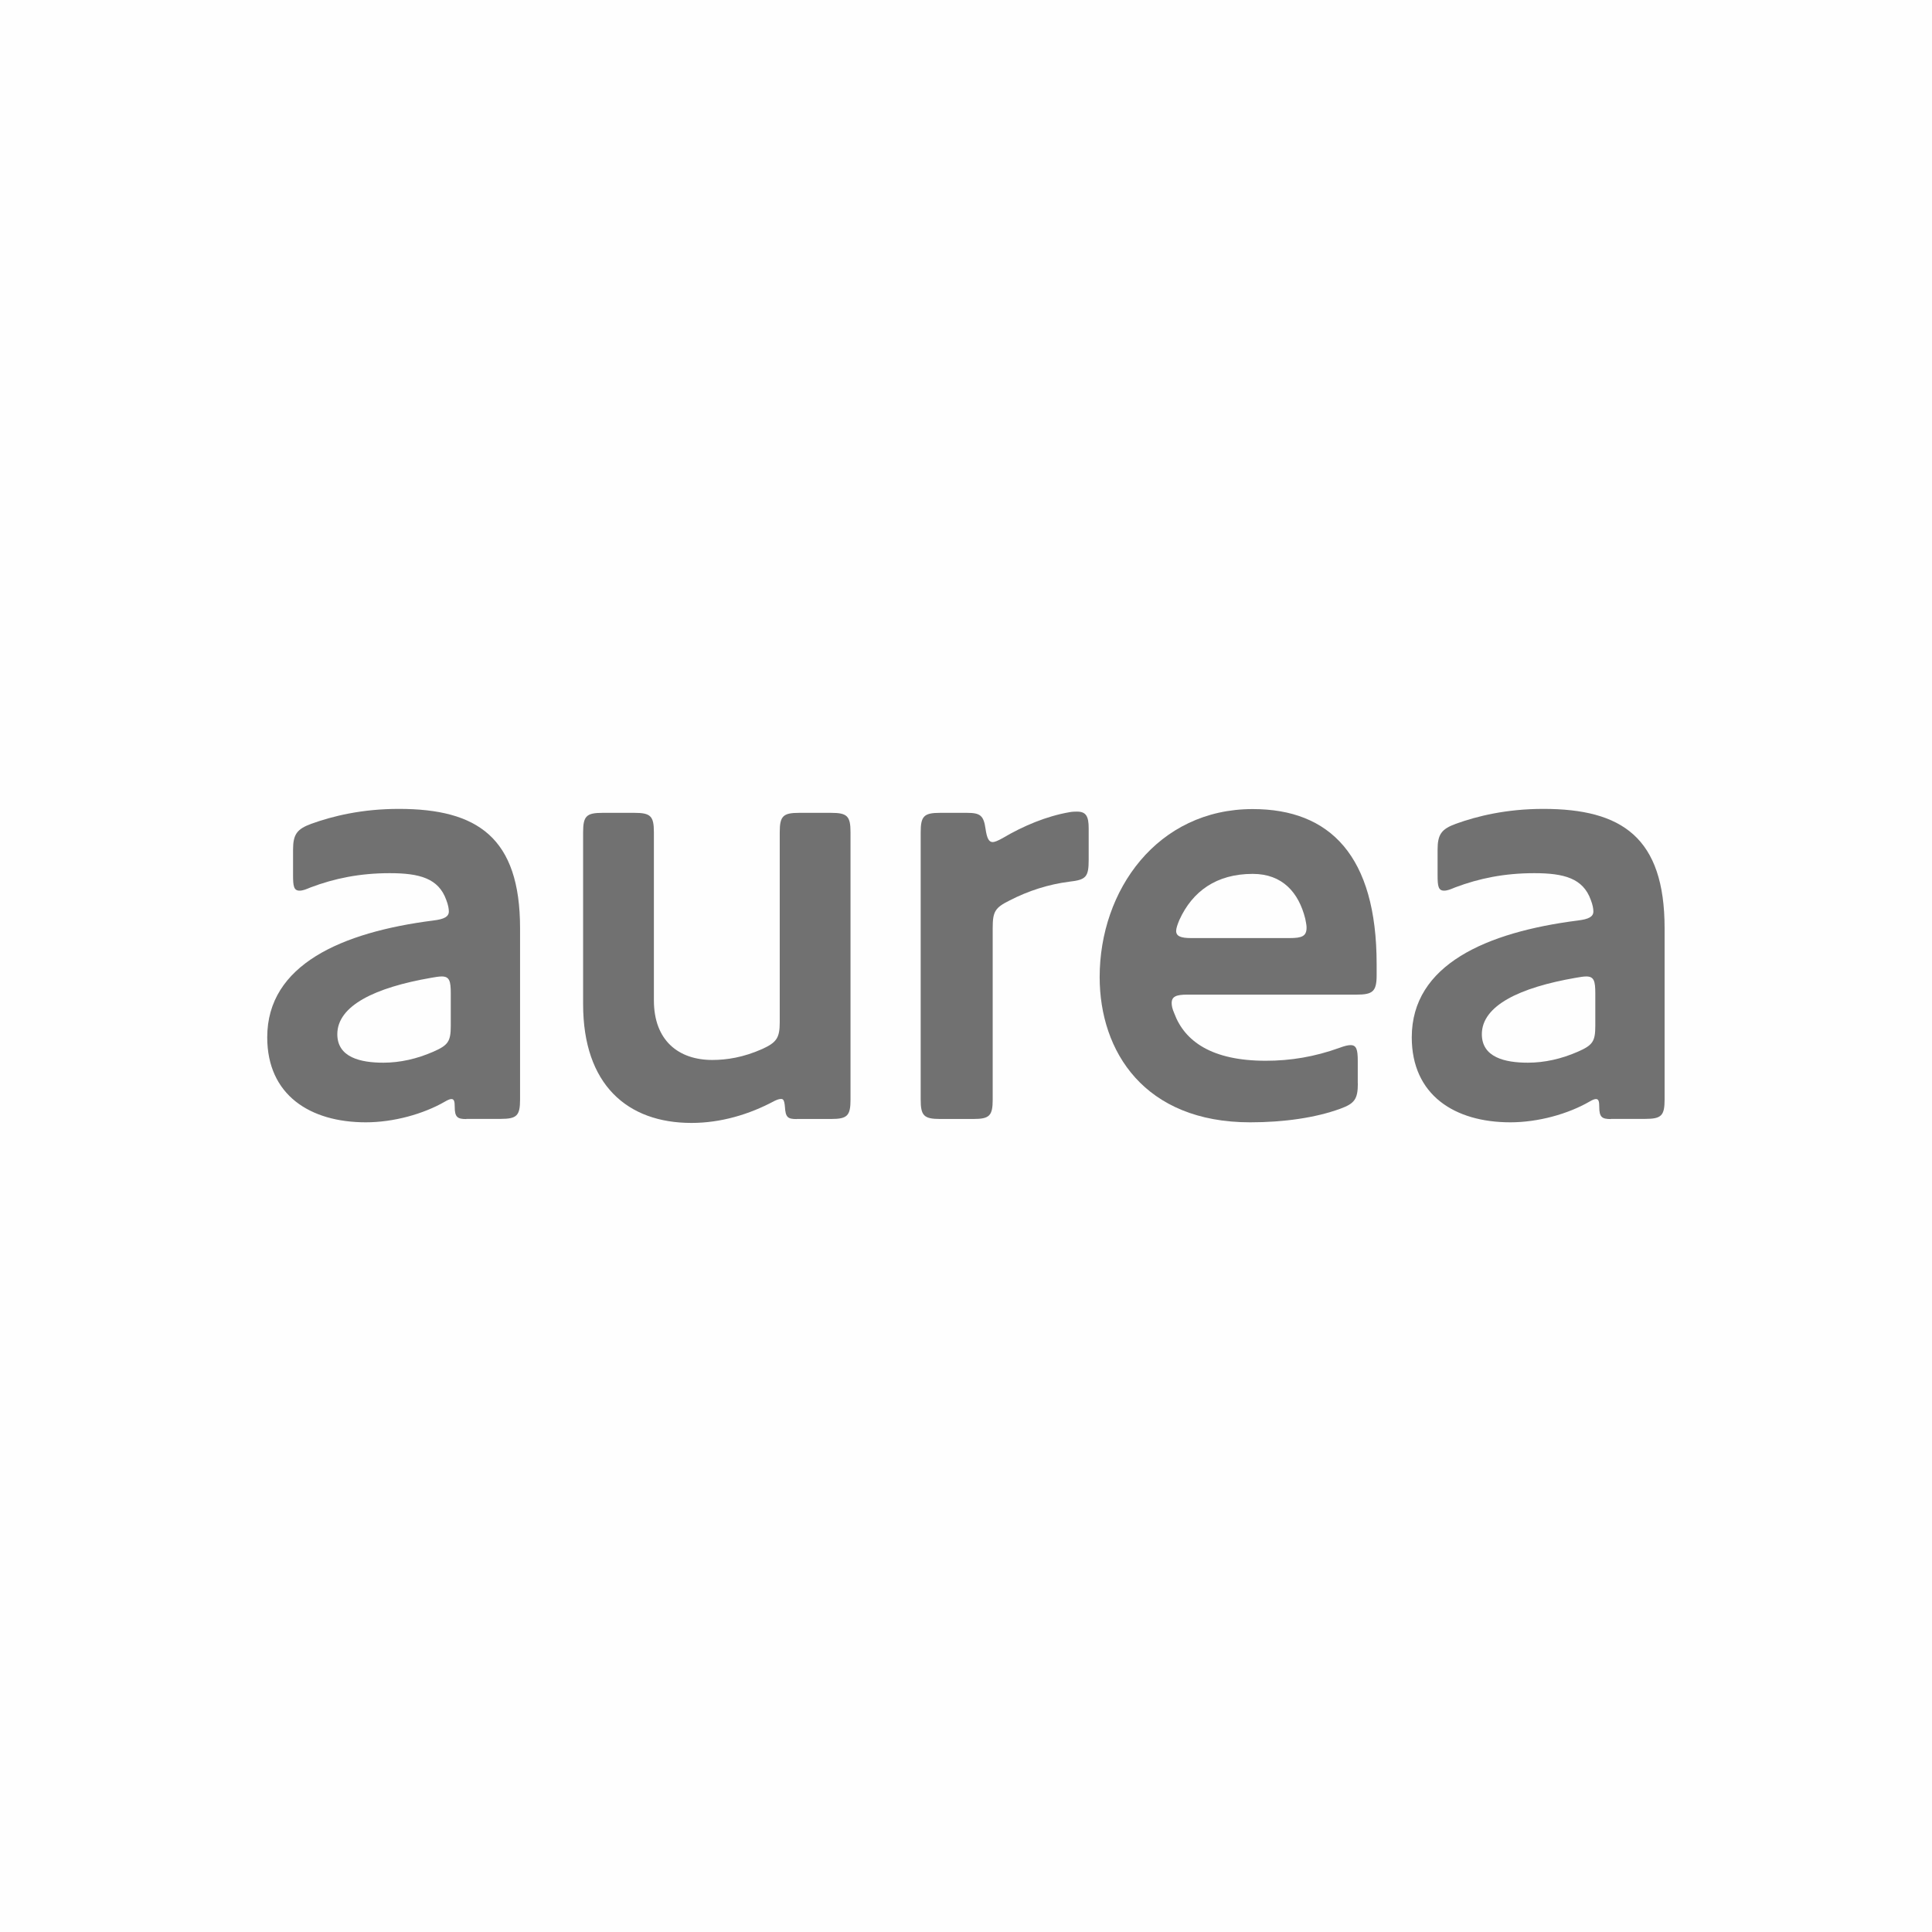 <?xml version="1.0" encoding="UTF-8"?>
<svg id="_レイヤー_2" data-name="レイヤー_2" xmlns="http://www.w3.org/2000/svg" viewBox="0 0 220 220">
  <defs>
    <style>
      .cls-1 {
        fill: #717171;
      }

      .cls-2 {
        fill: #fefefe;
      }
    </style>
  </defs>
  <g id="_レイヤー_1-2" data-name="レイヤー_1">
    <path class="cls-2" d="M0,0h220v220H0V0Z"/>
    <g>
      <path class="cls-1" d="M53.11,127.43c-1.03,0-1.33-.22-1.33-1.4,0-.59-.07-.88-.37-.88-.15,0-.37.07-.74.29-2.44,1.41-5.84,2.36-9.01,2.36-6.35,0-11.23-3.1-11.23-9.68,0-8.27,8.49-11.97,18.91-13.3,1.25-.15,1.77-.44,1.77-1.03,0-.3-.07-.74-.3-1.33-.88-2.44-3.03-3.03-6.43-3.03s-6.28.59-9.01,1.62c-.52.22-.89.37-1.26.37-.66,0-.74-.52-.74-1.77v-2.88c0-1.77.45-2.36,2.07-2.96,2.44-.88,5.76-1.7,9.97-1.7,8.94,0,13.81,3.25,13.81,13.59v19.5c0,1.85-.37,2.21-2.22,2.21h-3.91ZM38.41,117.76c0,2.66,2.66,3.25,5.24,3.25,1.92,0,3.84-.44,5.69-1.25,1.7-.74,1.99-1.18,1.99-2.96v-3.69c0-1.4-.15-1.92-1.03-1.92-.3,0-.74.07-1.18.15-6.43,1.11-10.71,3.18-10.71,6.43"/>
      <path class="cls-1" d="M90.71,127.43c-1.03,0-1.26-.22-1.33-1.4-.07-.81-.22-.89-.44-.89s-.44.08-.74.22c-2.88,1.55-6.13,2.51-9.46,2.51-7.31,0-12.34-4.36-12.34-13.52v-19.57c0-1.85.37-2.22,2.22-2.22h3.62c1.85,0,2.22.37,2.22,2.22v19.13c0,4.58,2.81,6.79,6.65,6.79,1.63,0,3.54-.29,5.69-1.25,1.62-.74,1.99-1.26,1.99-3.03v-21.64c0-1.85.37-2.22,2.22-2.22h3.62c1.85,0,2.22.37,2.22,2.22v30.43c0,1.85-.37,2.21-2.22,2.21h-3.91Z"/>
      <path class="cls-1" d="M123.97,97.89c0,1.99-.3,2.29-2.21,2.51-2.36.3-4.65,1.03-6.8,2.14-1.63.81-1.92,1.25-1.92,3.1v19.57c0,1.85-.37,2.21-2.21,2.21h-3.77c-1.85,0-2.22-.37-2.22-2.21v-30.43c0-1.85.37-2.22,2.22-2.22h3.03c1.55,0,1.92.3,2.14,1.85.15,1.03.37,1.48.81,1.48.22,0,.59-.15,1.11-.44,2.36-1.4,5.02-2.51,7.61-2.96.37-.07.67-.07.88-.07,1.03,0,1.33.52,1.33,1.92v3.54Z"/>
      <path class="cls-1" d="M154.62,123.37c0,1.78-.37,2.29-1.99,2.88-2.81,1.03-6.43,1.55-10.27,1.55-12.04,0-17.14-8.05-17.14-16.54,0-9.9,6.57-19.13,17.43-19.13,8.79,0,14.11,5.32,14.11,17.66v1.26c0,1.85-.44,2.21-2.29,2.21h-19.28c-1.26,0-1.77.22-1.77.96,0,.3.07.66.3,1.18,1.18,3.18,4.28,5.39,10.41,5.39,2.81,0,5.54-.44,8.42-1.48.59-.22.96-.3,1.25-.3.66,0,.81.52.81,1.77v2.58ZM142.65,99.51c-4.14,0-6.87,1.99-8.35,5.24-.22.52-.37.96-.37,1.26,0,.59.52.81,1.7.81h11.23c1.4,0,1.92-.22,1.92-1.18,0-.15,0-.3-.15-1.03-.74-2.96-2.58-5.1-5.98-5.1"/>
      <path class="cls-1" d="M183.44,127.43c-1.03,0-1.33-.22-1.33-1.4,0-.59-.07-.88-.37-.88-.15,0-.37.07-.74.29-2.44,1.41-5.84,2.36-9.01,2.36-6.35,0-11.23-3.1-11.23-9.68,0-8.27,8.49-11.97,18.91-13.3,1.25-.15,1.77-.44,1.77-1.03,0-.3-.07-.74-.3-1.33-.88-2.44-3.03-3.03-6.43-3.03s-6.28.59-9.01,1.62c-.52.22-.89.37-1.26.37-.66,0-.74-.52-.74-1.77v-2.88c0-1.77.45-2.36,2.07-2.96,2.44-.88,5.76-1.7,9.97-1.7,8.94,0,13.81,3.25,13.81,13.59v19.5c0,1.85-.37,2.21-2.22,2.21h-3.91ZM168.74,117.76c0,2.66,2.66,3.25,5.24,3.25,1.92,0,3.84-.44,5.69-1.25,1.7-.74,1.99-1.18,1.99-2.96v-3.69c0-1.4-.15-1.92-1.03-1.92-.3,0-.74.07-1.18.15-6.43,1.11-10.71,3.18-10.71,6.43"/>
    </g>
  </g>
</svg>